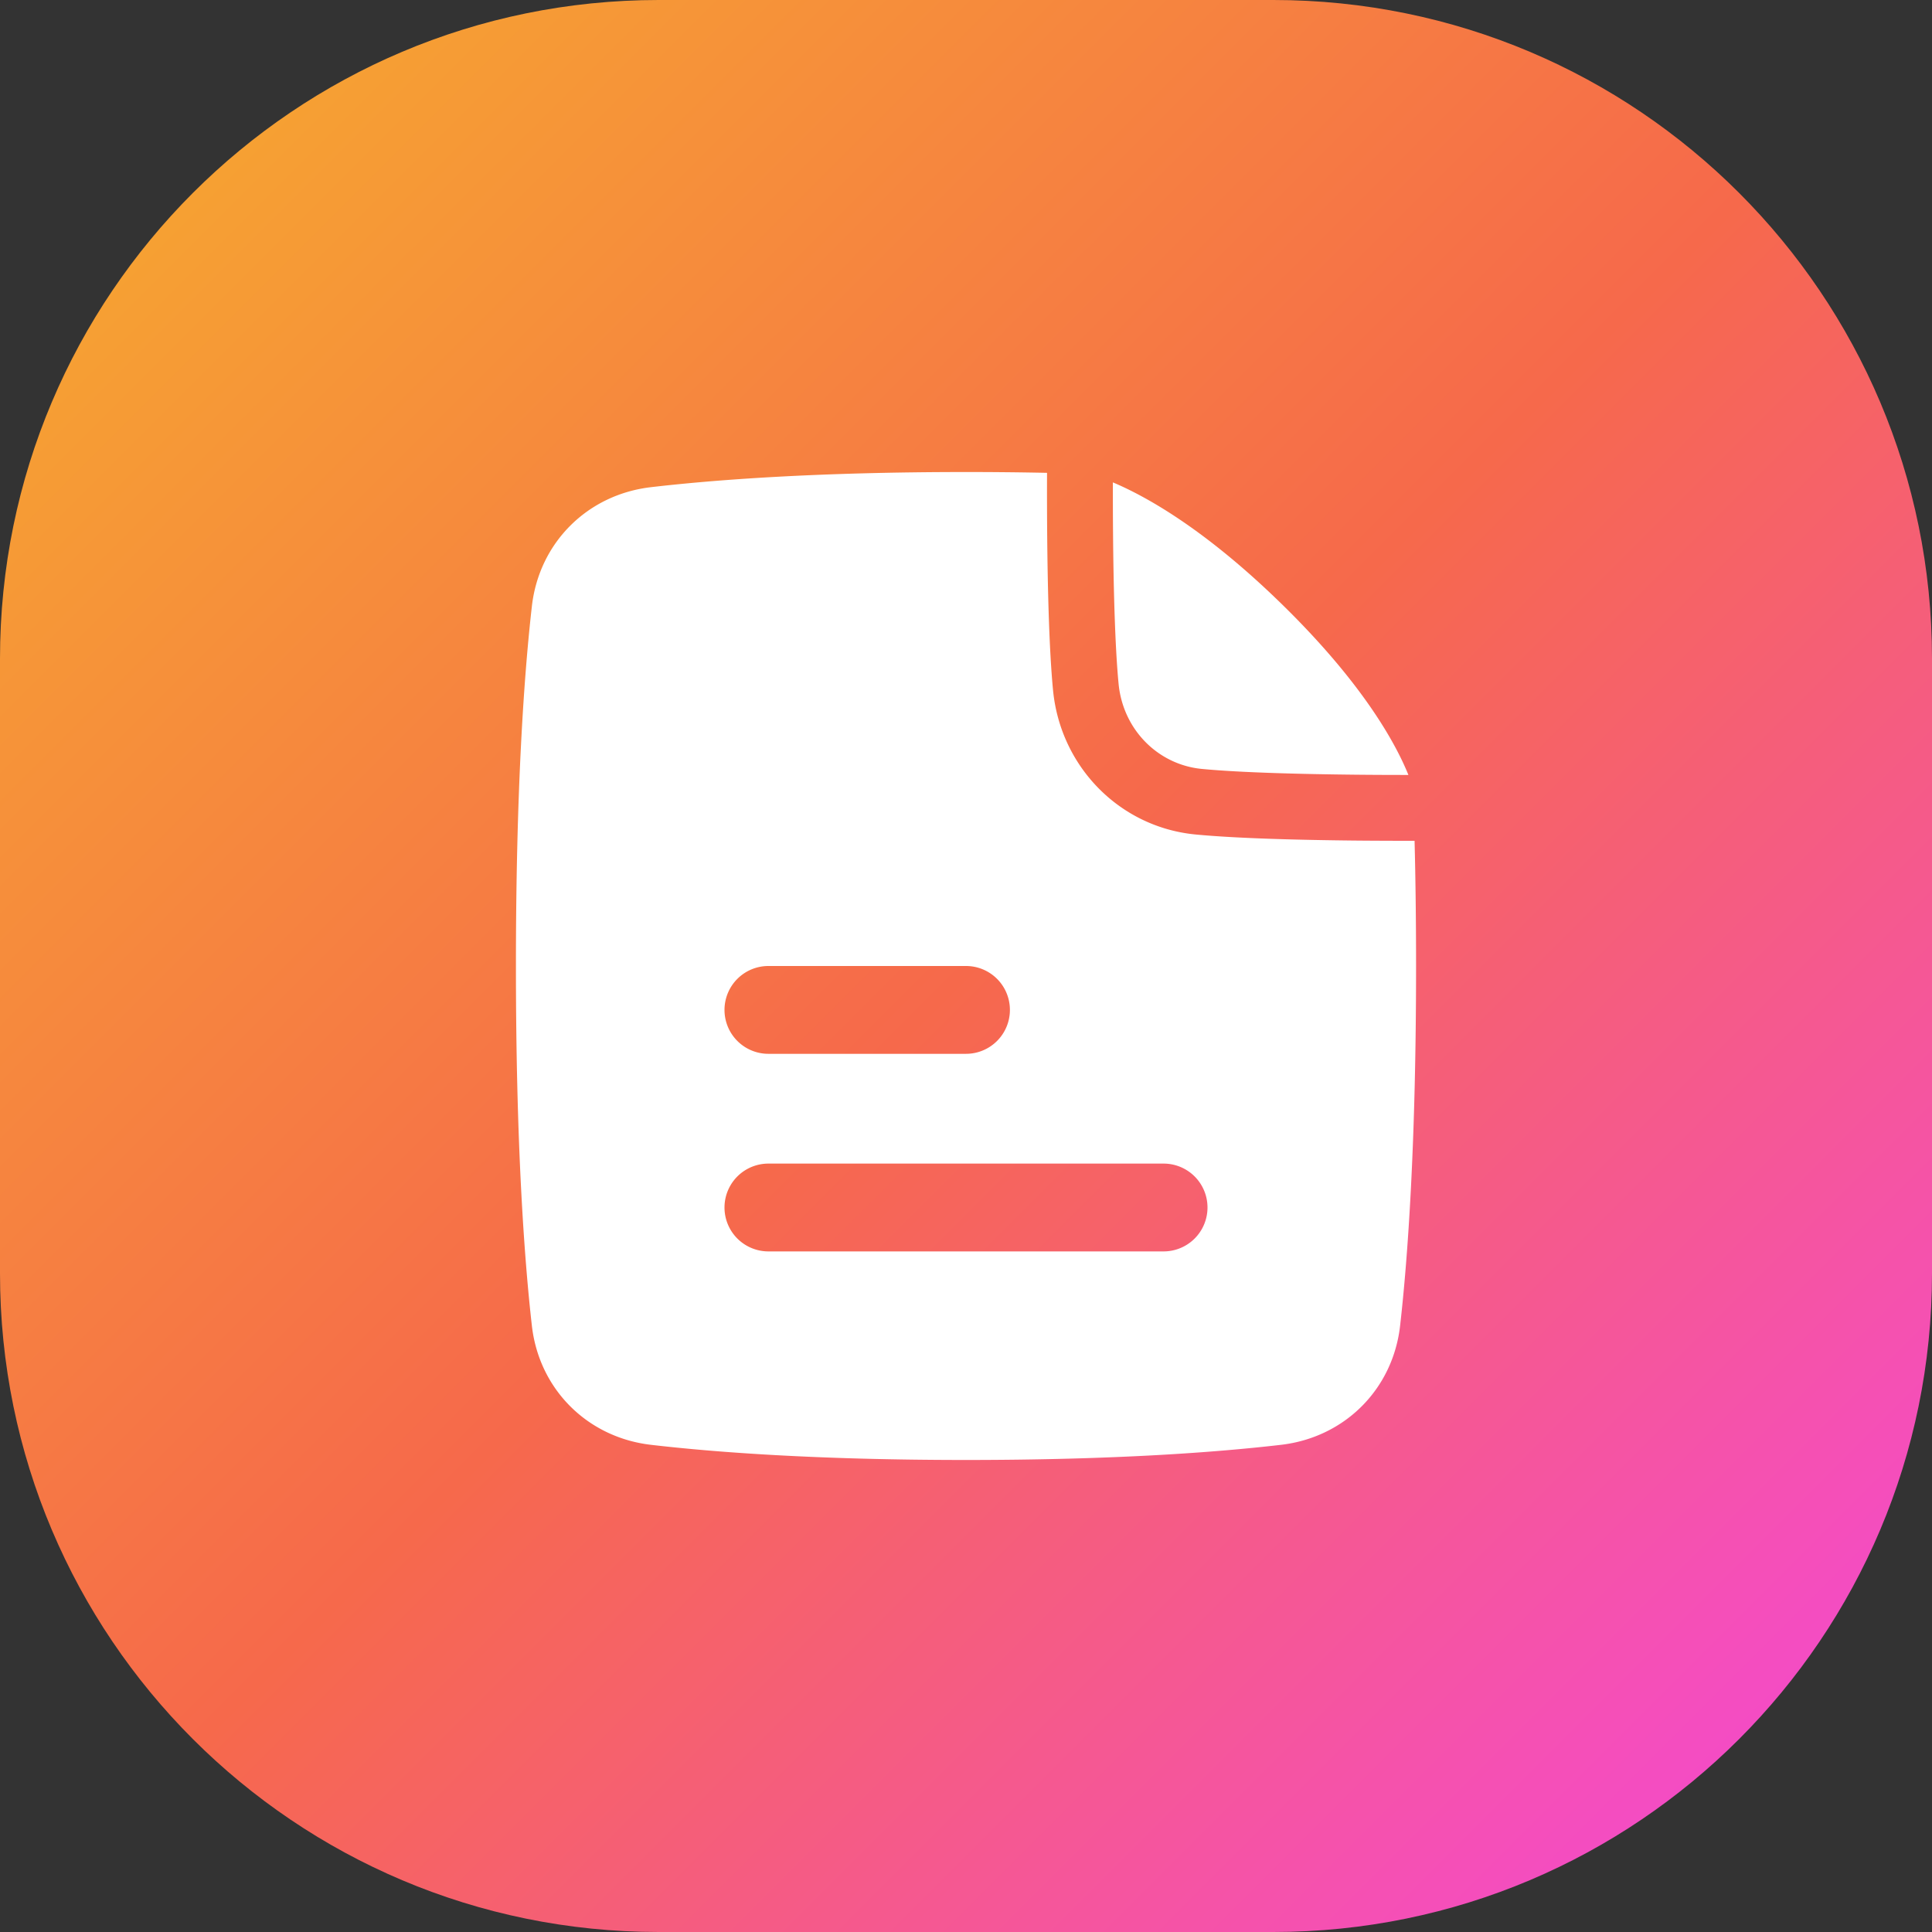 <svg width="88" height="88" fill="none" xmlns="http://www.w3.org/2000/svg"><rect width="100%" height="100%" fill="#333333" stroke="none"/><path fill-rule="evenodd" clip-rule="evenodd" d="M0 30C0 13.431 13.431 0 30 0h28c16.569 0 30 13.431 30 30v28c0 16.569-13.431 30-30 30H30C13.431 88 0 74.569 0 58V30z" fill="url(#paint0_linear_9_2578)"/><path fill-rule="evenodd" clip-rule="evenodd" d="M64.5 44c0-2.09-.025-3.986-.068-5.702-.751 0-1.714-.002-2.767-.012-2.386-.025-5.295-.093-7.208-.276-3.465-.333-6.16-3.096-6.493-6.579-.184-1.914-.247-4.801-.267-7.164a234.492 234.492 0 01-.006-2.73A181.097 181.097 0 0044 21.5c-6.819 0-11.475.355-14.354.691-2.888.337-5.09 2.526-5.42 5.425-.35 3.077-.726 8.275-.726 16.384 0 8.11.377 13.307.726 16.384.33 2.899 2.532 5.088 5.42 5.425 2.88.336 7.535.691 14.354.691 6.819 0 11.475-.355 14.353-.691 2.889-.337 5.091-2.526 5.42-5.425.35-3.077.727-8.274.727-16.384zM35 57a2 2 0 110-4h18a2 2 0 110 4H35zm-2-11a2 2 0 002 2h9a2 2 0 100-4h-9a2 2 0 00-2 2zm17.697-21.758c.02 2.369.083 5.135.253 6.902.2 2.094 1.8 3.688 3.794 3.88 1.769.169 4.559.237 6.952.262.914.01 1.76.012 2.455.012-.566-1.402-2.05-4.157-5.8-7.813-3.477-3.392-6.154-4.878-7.661-5.513-.001.656 0 1.434.007 2.27z" fill="#fff"/><defs><linearGradient id="paint0_linear_9_2578" x1="-44" y1="44" x2="44" y2="132" gradientUnits="userSpaceOnUse"><stop stop-color="#F6AE2D"/><stop offset=".502" stop-color="#F6694B"/><stop offset="1" stop-color="#F445E2"/></linearGradient></defs></svg>